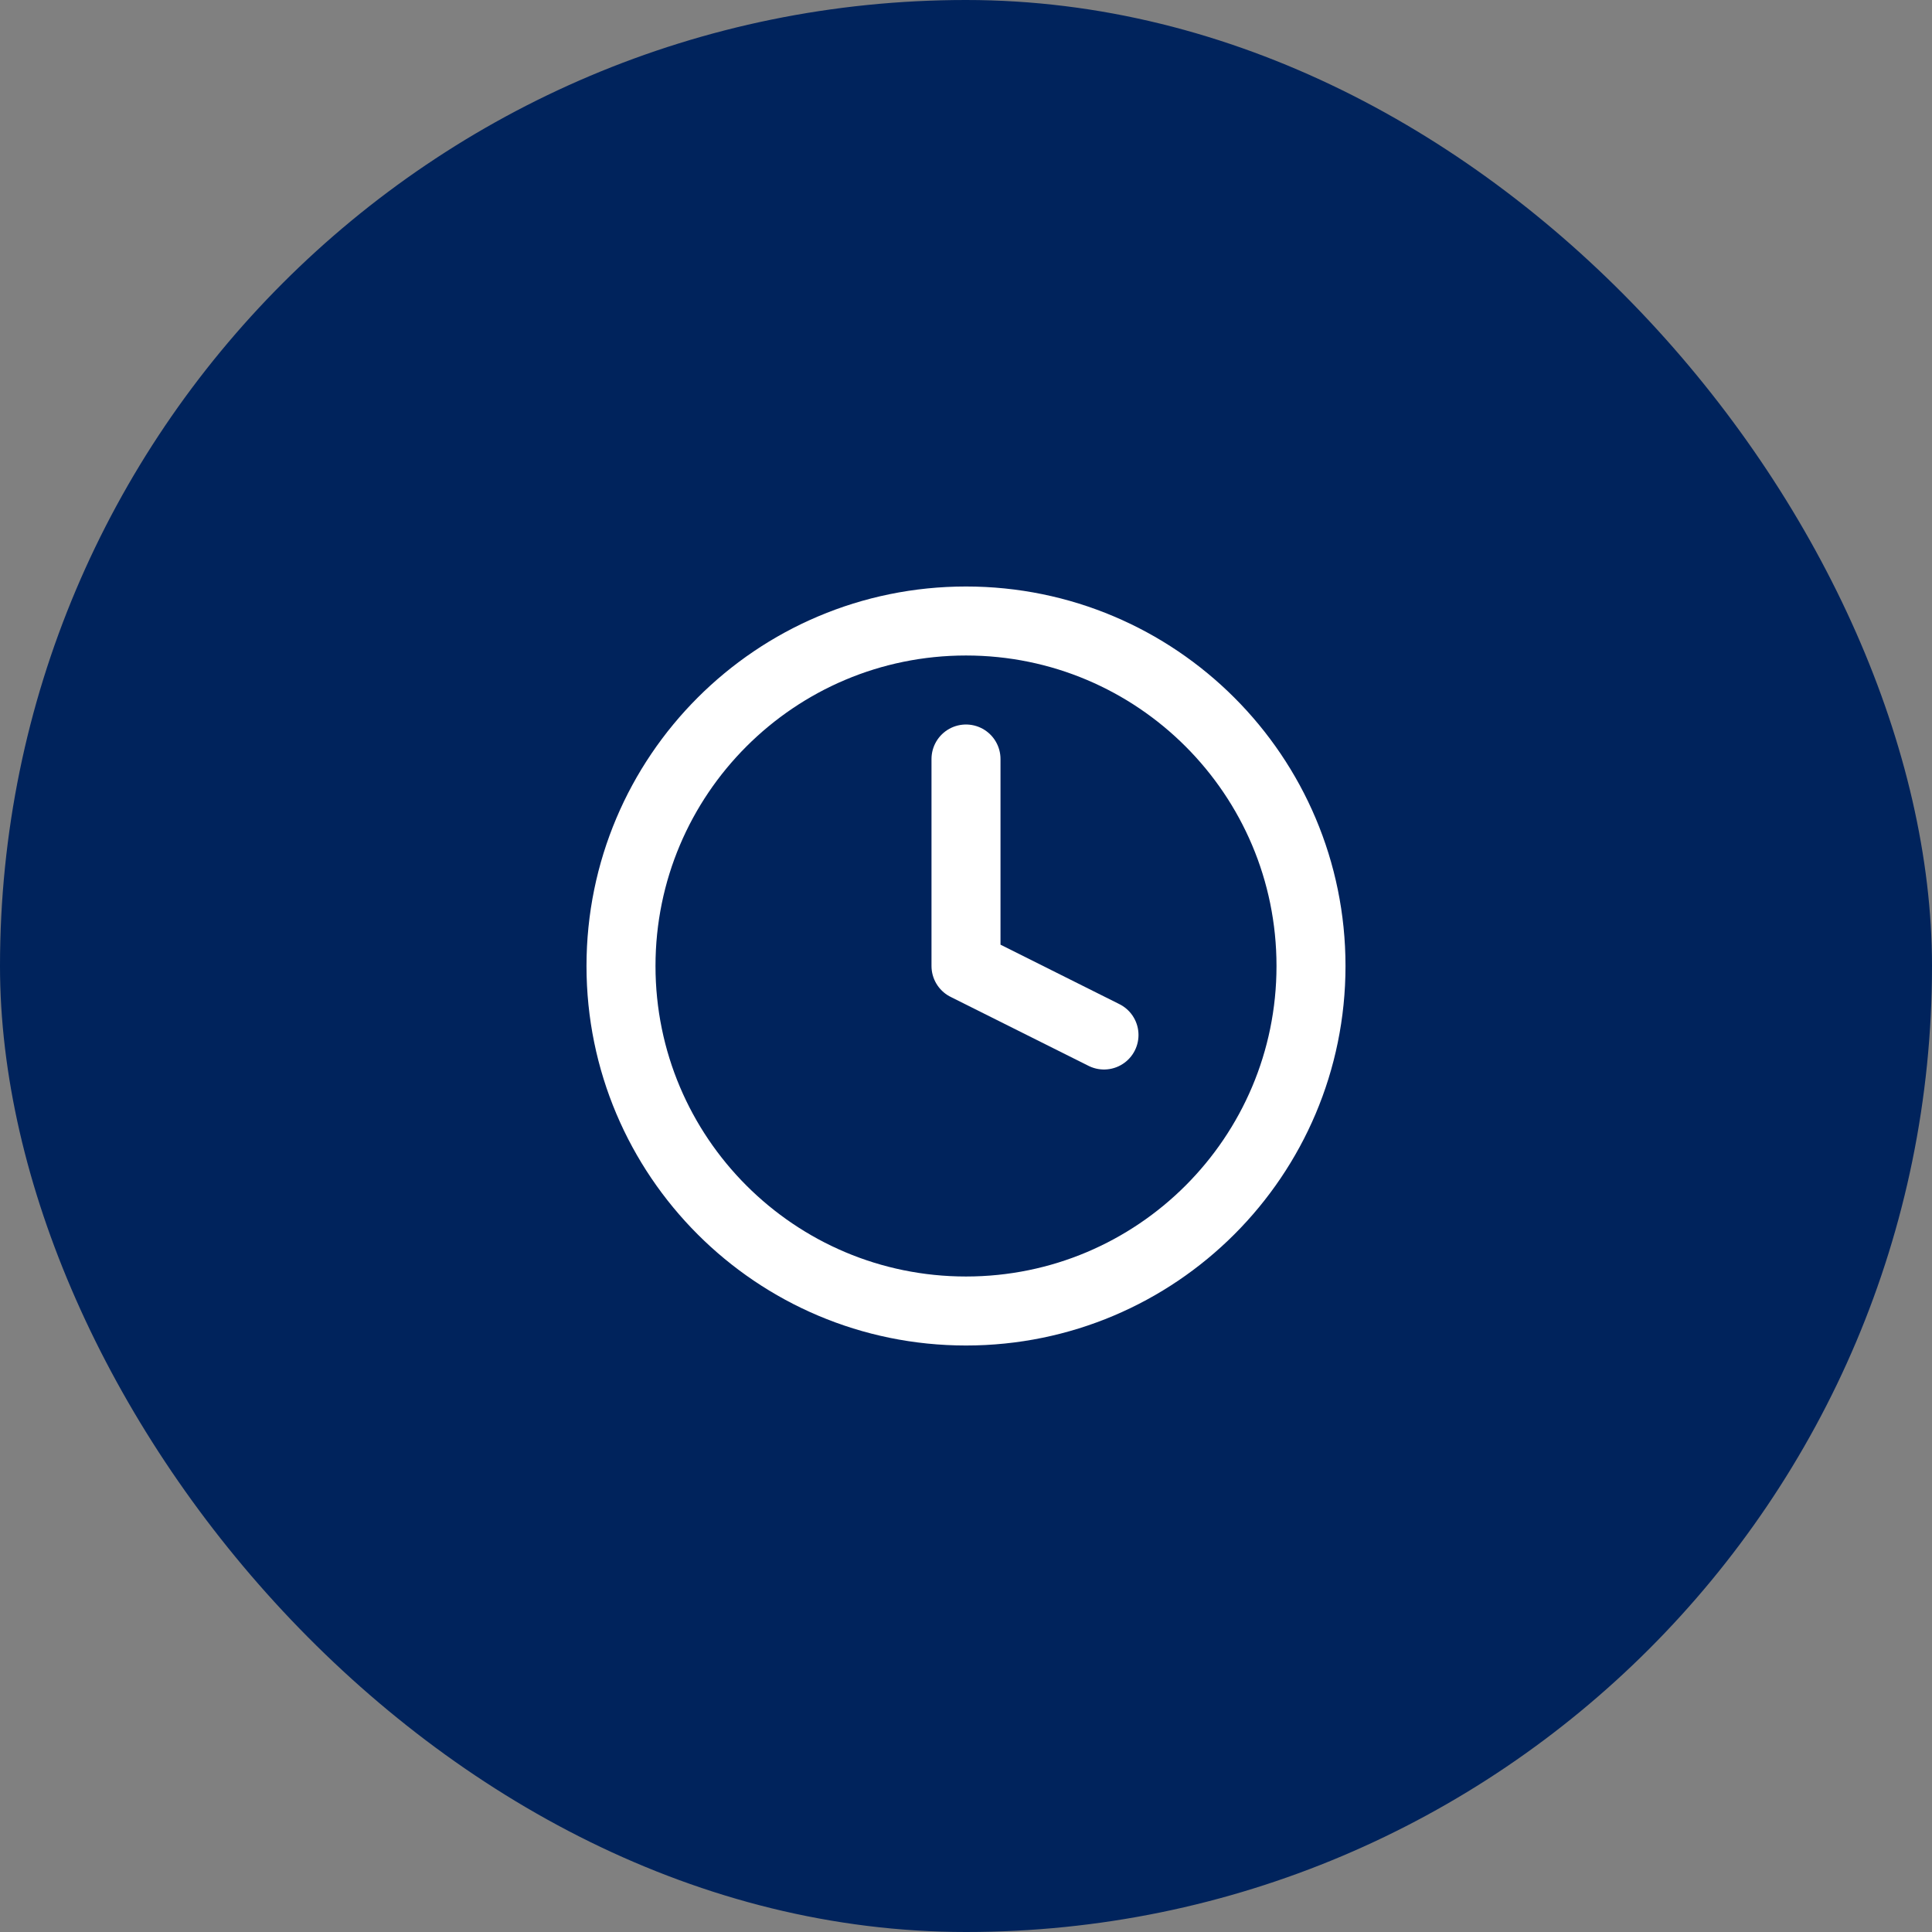 <svg xmlns="http://www.w3.org/2000/svg" width="56" height="56" viewBox="0 0 56 56" fill="none"><rect x="0" y="0" width="56" height="56" fill="#808080" stroke="none"/><rect width="56" height="56" rx="28" fill="#00235C"></rect><path d="M28 38C33.523 38 38 33.523 38 28C38 22.477 33.523 18 28 18C22.477 18 18 22.477 18 28C18 33.523 22.477 38 28 38Z" stroke="white" stroke-width="2" stroke-linecap="round" stroke-linejoin="round"></path><path d="M28 22V28L32 30" stroke="white" stroke-width="2" stroke-linecap="round" stroke-linejoin="round"></path></svg>